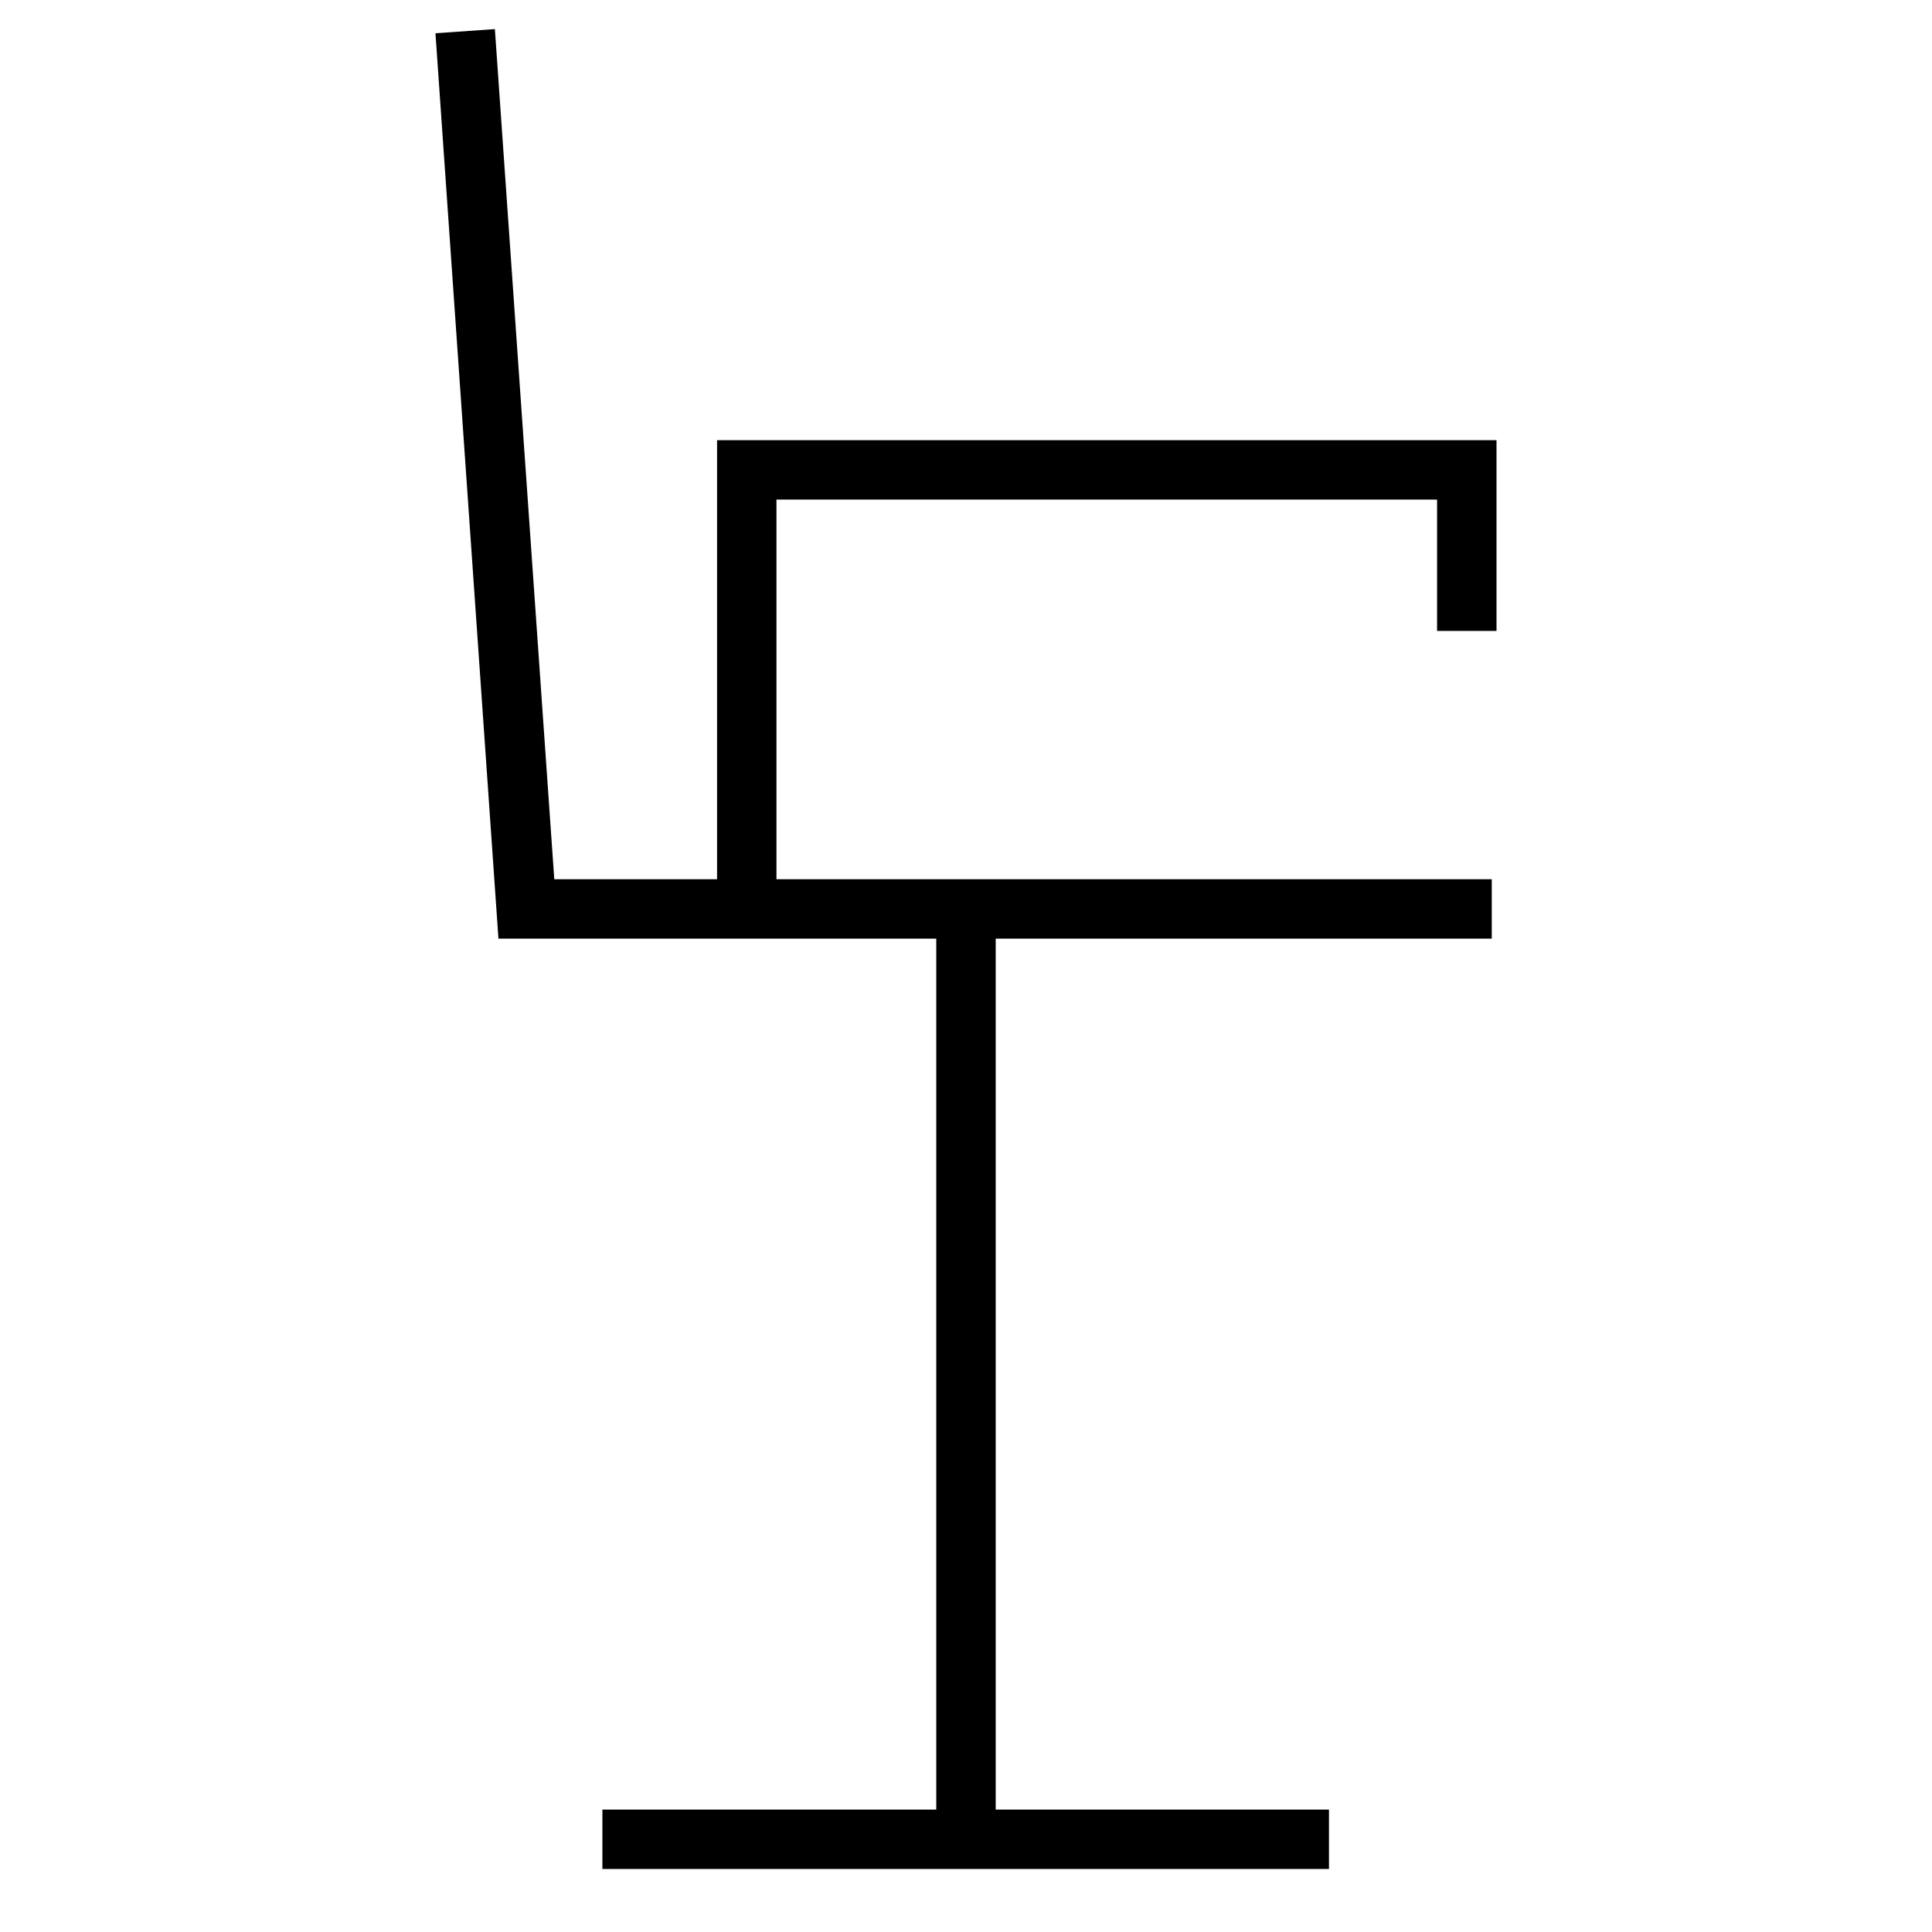 <?xml version="1.0" encoding="UTF-8"?>
<!-- Uploaded to: SVG Repo, www.svgrepo.com, Generator: SVG Repo Mixer Tools -->
<svg fill="#000000" width="800px" height="800px" version="1.1" viewBox="144 144 512 512" xmlns="http://www.w3.org/2000/svg">
 <path d="m540.59 311.2v-50.539h-206.56v116.35h-43.141l-15.742-225.3-15.746 1.102 16.691 239.94h116.03v230.8h-88.48v15.746h192.55v-15.746h-88.324v-230.8h131.46v-15.746h-189.56v-100.61h175.07v34.797z"/>
</svg>